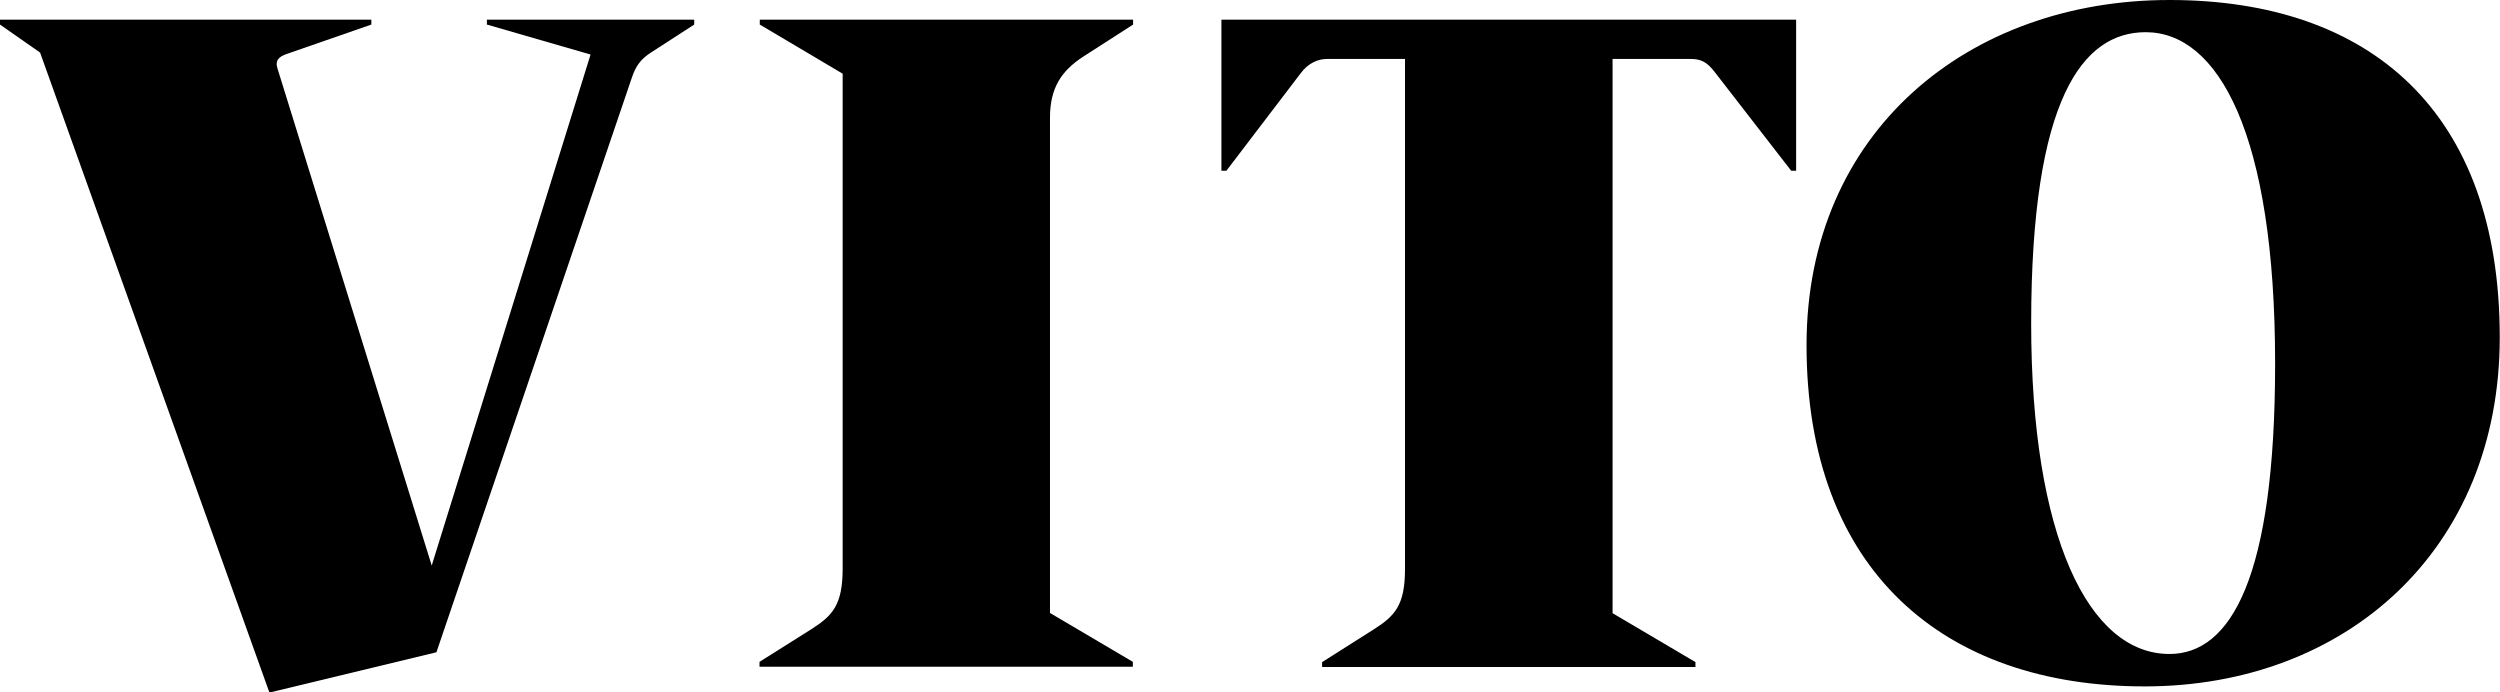 <svg width="130" height="36" viewBox="0 0 130 36" fill="none" xmlns="http://www.w3.org/2000/svg">
<g clip-path="url(#clip0_515_6357)">
<path d="M36.099 1.277L33.886 2.708C33.32 3.066 33.063 3.424 32.857 4.037L22.694 33.918L14.01 36.013L2.084 2.734L0 1.277V1.022H19.31V1.277L14.898 2.81C14.537 2.938 14.28 3.117 14.434 3.577L22.449 29.408L30.709 2.836L25.318 1.277V1.022H36.099V1.277Z" fill="black"/>
<path d="M56.297 2.964C55.216 3.679 54.599 4.548 54.599 6.119V31.874L58.908 34.416V34.671H39.495V34.416L42.171 32.73C43.303 32.014 43.818 31.452 43.818 29.561V3.832L39.508 1.277V1.022H58.921V1.277L56.297 2.964Z" fill="black"/>
<path d="M93.142 8.879L89.192 3.781C88.755 3.194 88.421 3.066 87.906 3.066H83.854V31.886L88.163 34.429V34.684H68.75V34.429L71.413 32.742C72.545 32.027 73.06 31.465 73.06 29.587V3.066H69.007C68.544 3.066 68.03 3.27 67.618 3.832L63.772 8.879H63.514V1.022H93.399V8.879H93.142Z" fill="black"/>
<path d="M105.621 16.825C105.621 27.888 108.606 34.007 112.812 34.007C116.003 34.007 118.306 30.034 118.306 18.907C118.306 6.924 115.334 1.674 111.577 1.674C108.31 1.674 105.621 5.097 105.621 16.825ZM129.987 17.54C129.987 28.603 121.972 35.693 111.526 35.693C101.08 35.693 93.94 29.676 93.94 17.949C93.94 6.835 102.366 0 112.812 0C123.259 0 129.987 5.813 129.987 17.54Z" fill="black"/>
</g>
<defs>
<clipPath id="clip0_515_6357">
<rect width="130" height="36" fill="white"/>
</clipPath>
</defs>
</svg>
